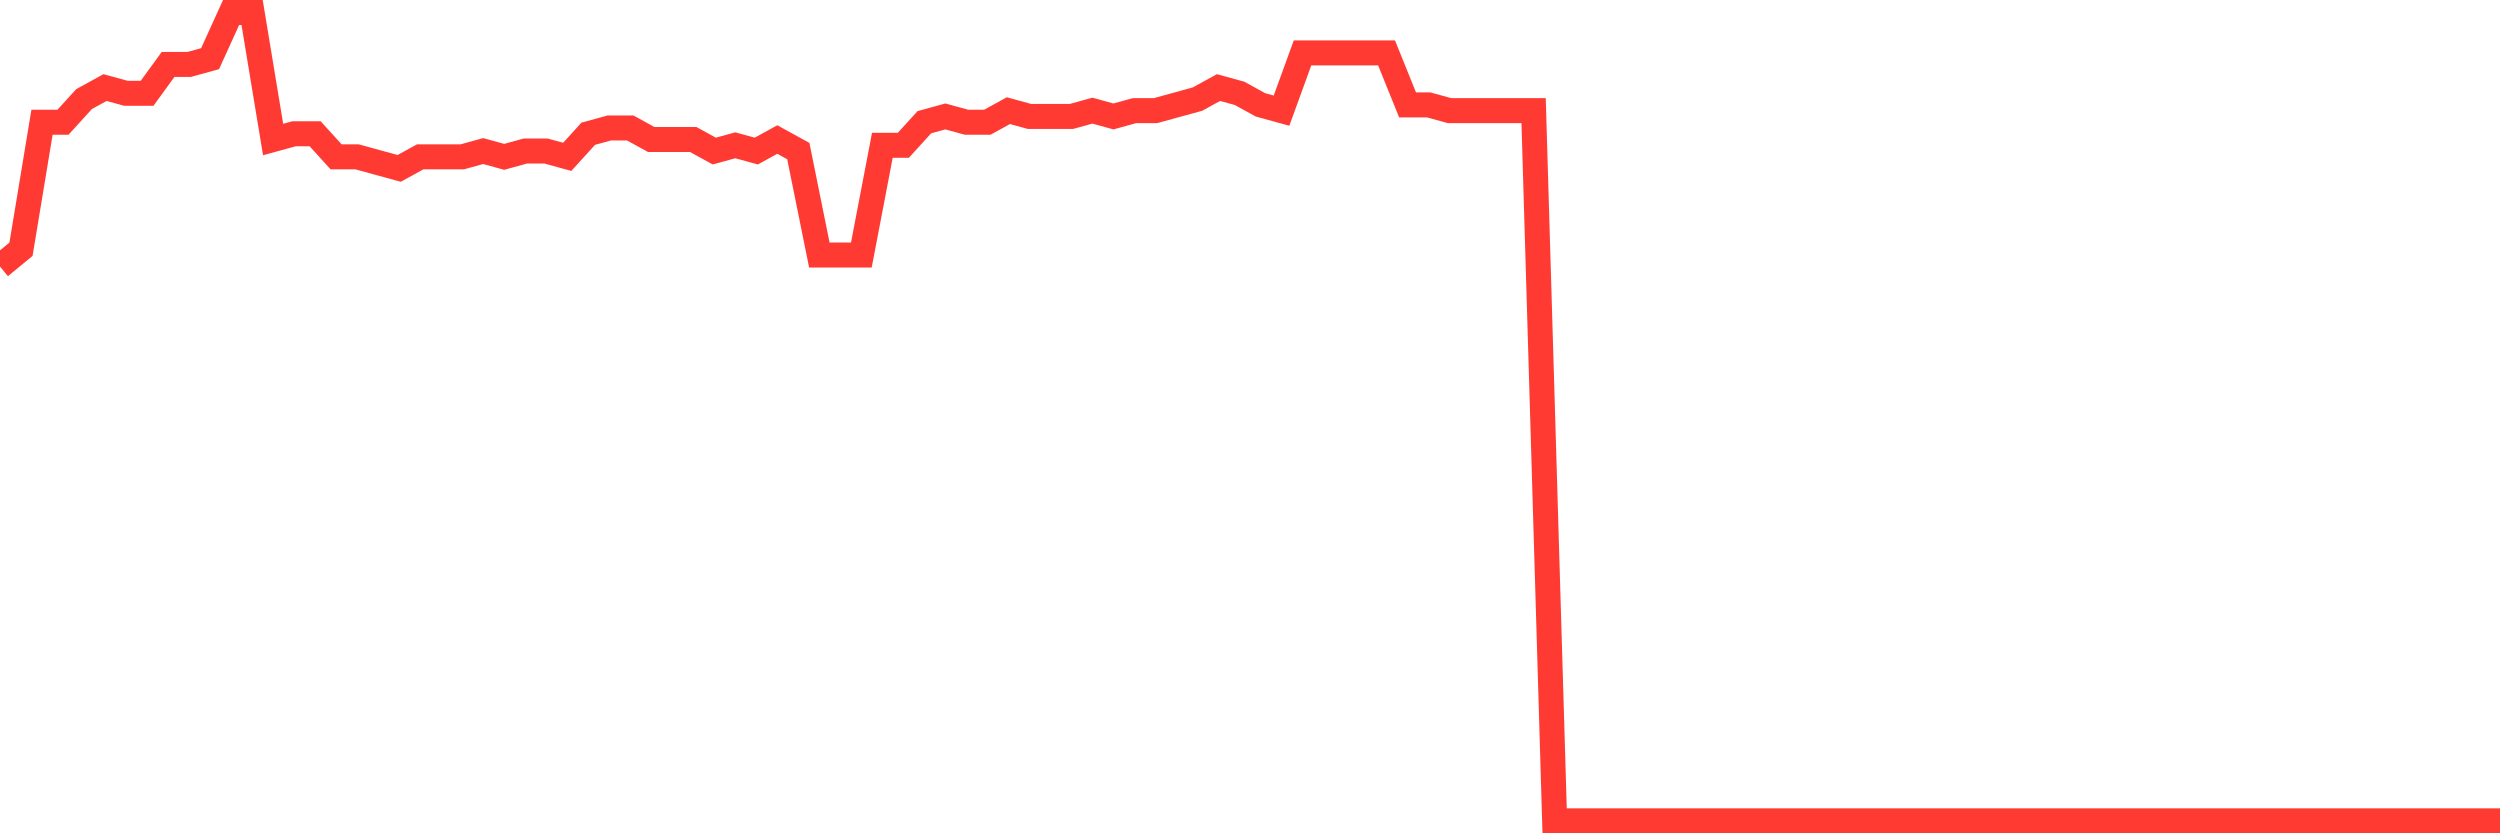 <svg
  xmlns="http://www.w3.org/2000/svg"
  xmlns:xlink="http://www.w3.org/1999/xlink"
  width="120"
  height="40"
  viewBox="0 0 120 40"
  preserveAspectRatio="none"
>
  <polyline
    points="0,12.794 1.008,11.963 2.017,5.866 3.025,5.866 4.034,4.757 5.042,4.203 6.05,4.48 7.059,4.48 8.067,3.094 9.076,3.094 10.084,2.817 11.092,0.6 12.101,0.6 13.109,6.697 14.118,6.42 15.126,6.42 16.134,7.529 17.143,7.529 18.151,7.806 19.16,8.083 20.168,7.529 21.176,7.529 22.185,7.529 23.193,7.251 24.202,7.529 25.21,7.251 26.218,7.251 27.227,7.529 28.235,6.42 29.244,6.143 30.252,6.143 31.261,6.697 32.269,6.697 33.277,6.697 34.286,7.251 35.294,6.974 36.303,7.251 37.311,6.697 38.319,7.251 39.328,12.24 40.336,12.24 41.345,12.24 42.353,6.974 43.361,6.974 44.37,5.866 45.378,5.589 46.387,5.866 47.395,5.866 48.403,5.311 49.412,5.589 50.42,5.589 51.429,5.589 52.437,5.311 53.445,5.589 54.454,5.311 55.462,5.311 56.471,5.034 57.479,4.757 58.487,4.203 59.496,4.48 60.504,5.034 61.513,5.311 62.521,2.54 63.529,2.54 64.538,2.54 65.546,2.54 66.555,2.54 67.563,5.034 68.571,5.034 69.58,5.311 70.588,5.311 71.597,5.311 72.605,5.311 73.613,5.311 74.622,39.4 75.63,39.4 76.639,39.4 77.647,39.4 78.655,39.4 79.664,39.4 80.672,39.4 81.681,39.4 82.689,39.4 83.697,39.4 84.706,39.4 85.714,39.4 86.723,39.4 87.731,39.4 88.739,39.4 89.748,39.4 90.756,39.4 91.765,39.4 92.773,39.4 93.782,39.4 94.79,39.4 95.798,39.4 96.807,39.4 97.815,39.4 98.824,39.4 99.832,39.4 100.84,39.4 101.849,39.4 102.857,39.4 103.866,39.4 104.874,39.4 105.882,39.4 106.891,39.4 107.899,39.4 108.908,39.4 109.916,39.4 110.924,39.4 111.933,39.4 112.941,39.4 113.95,39.4 114.958,39.4 115.966,39.4 116.975,39.4 117.983,39.4 118.992,39.4 120,39.4"
    fill="none"
    stroke="#ff3a33"
    stroke-width="1.2"
  >
  </polyline>
</svg>